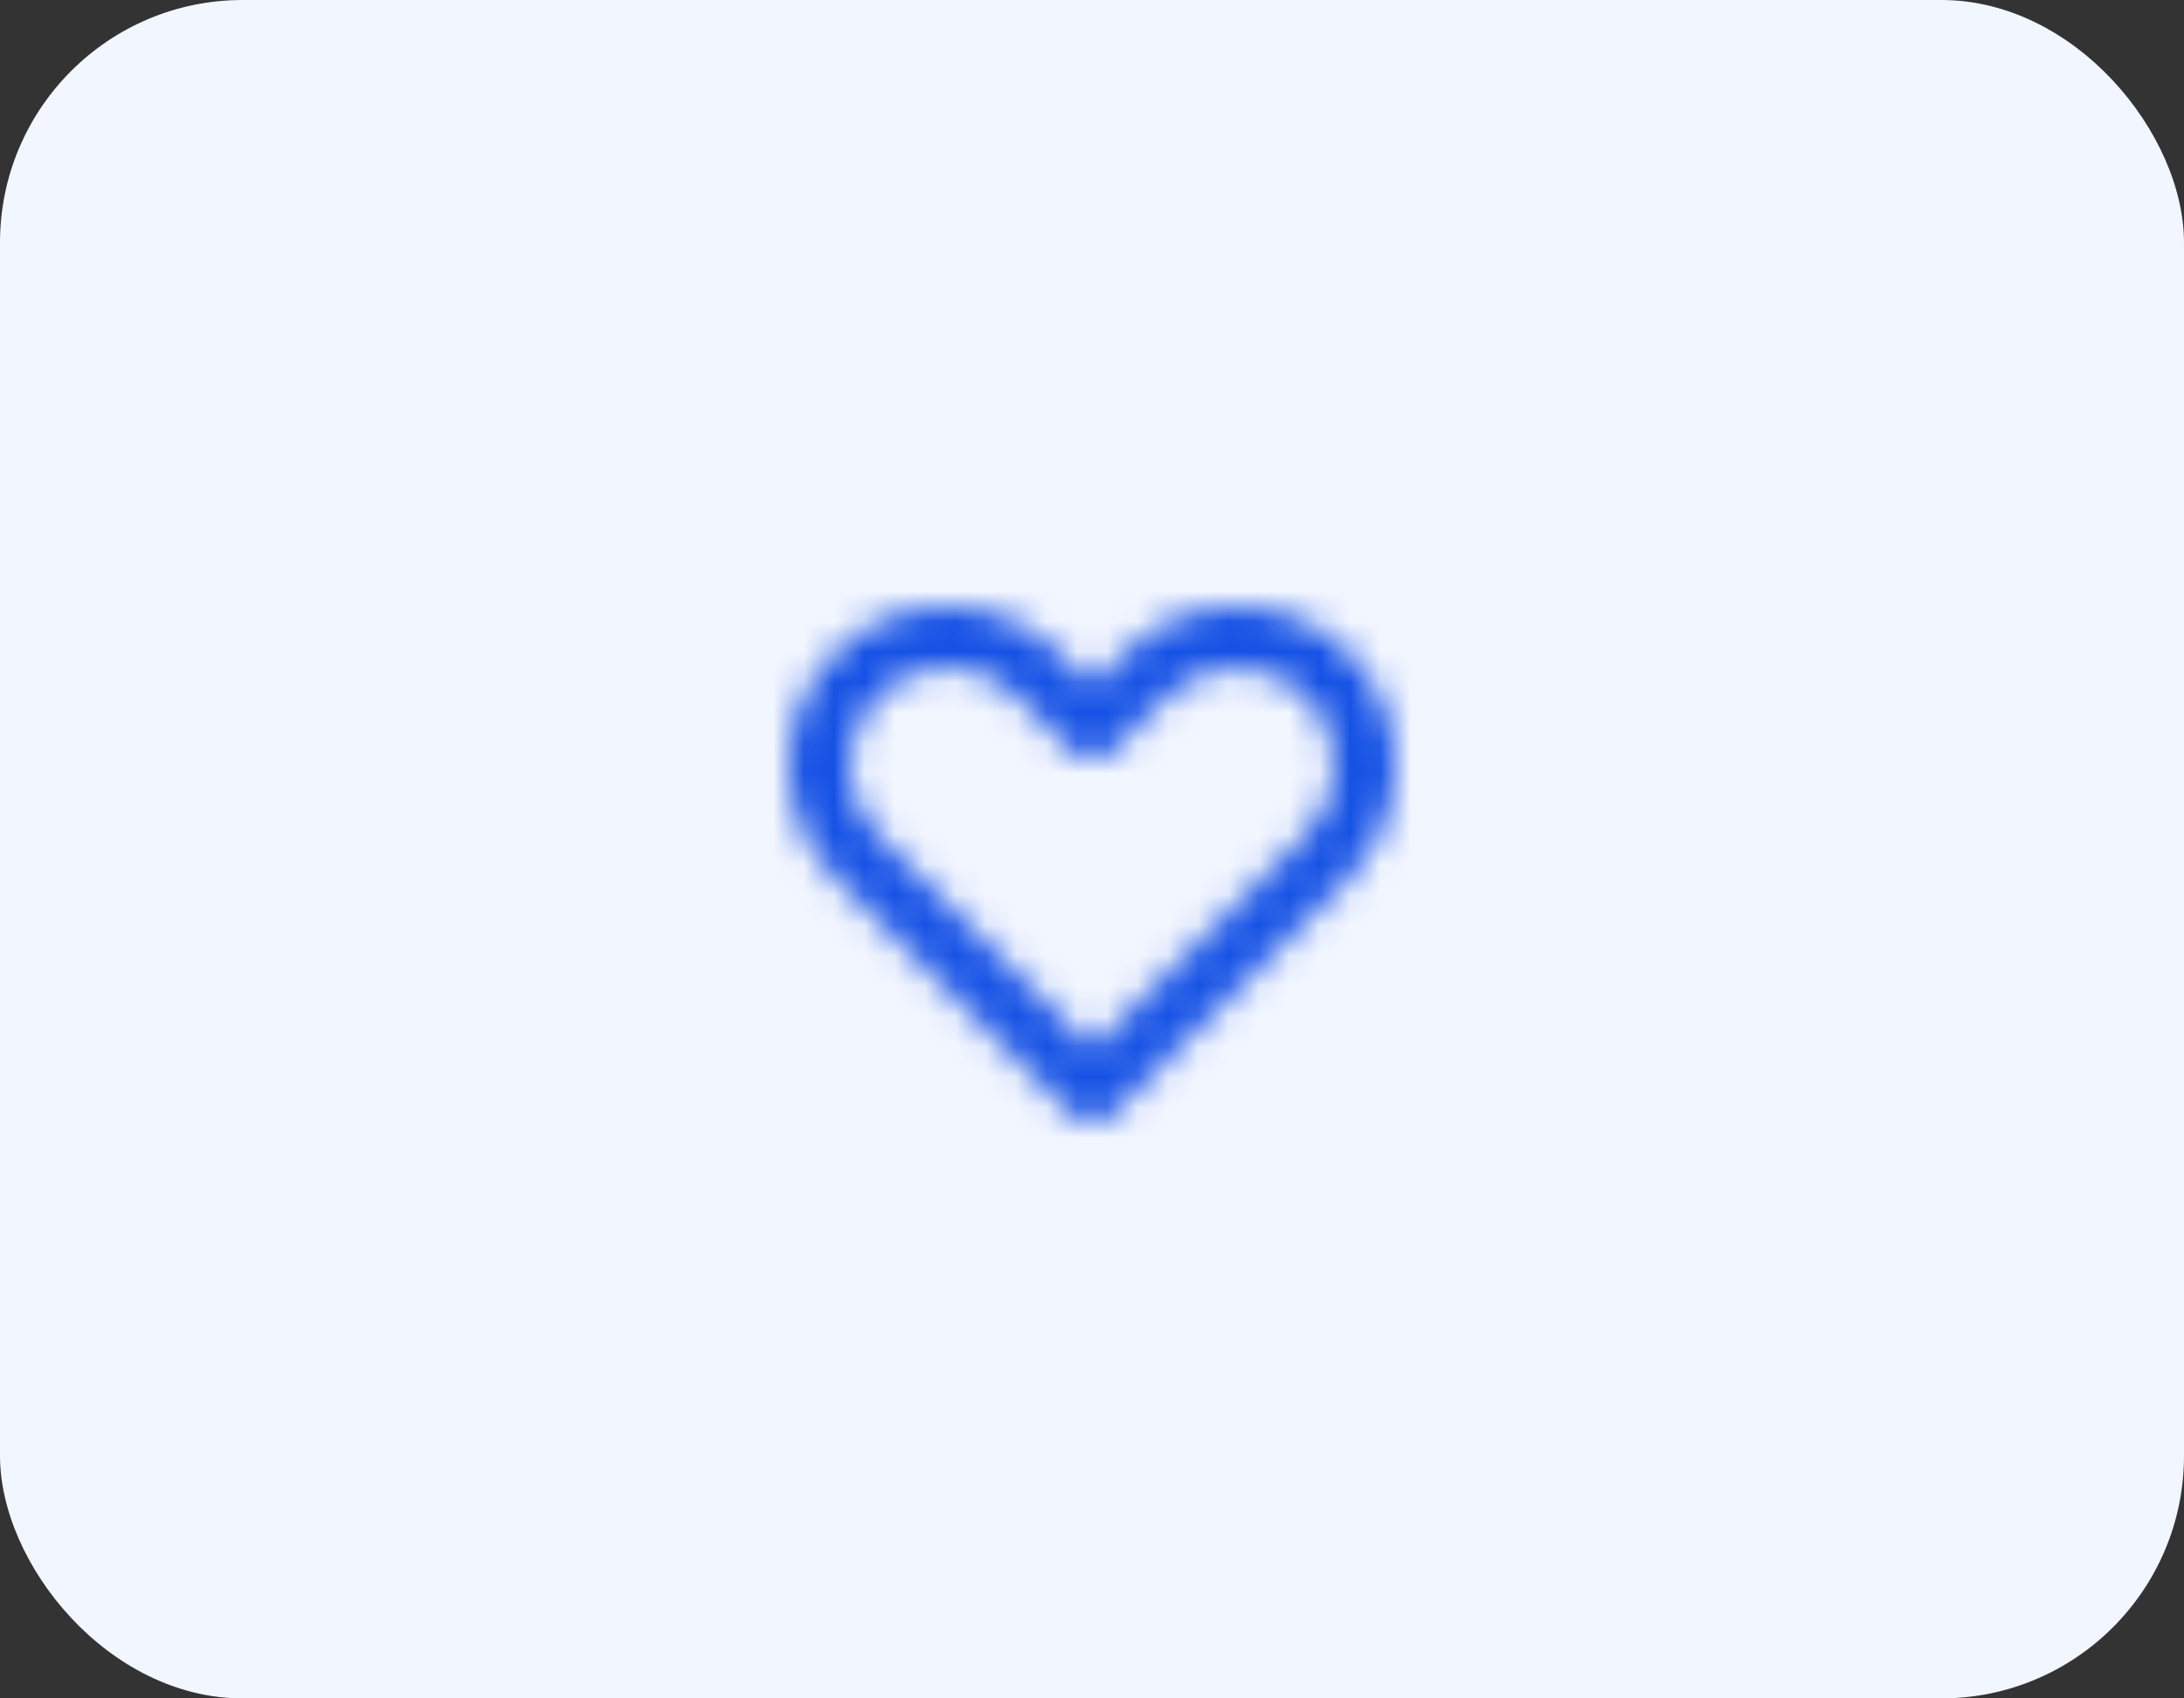 <svg width="72" height="56" viewBox="0 0 72 56" fill="none" xmlns="http://www.w3.org/2000/svg">
<rect x="0" y="0" width="72" height="56" fill="#333333" stroke="none"/>
<rect width="72" height="56" rx="8" fill="#F2F6FF"/>
<mask id="mask0_3012_7829" style="mask-type:alpha" maskUnits="userSpaceOnUse" x="24" y="16" width="24" height="24">
<path fill-rule="evenodd" clip-rule="evenodd" d="M31.22 22C30.356 22 29.546 22.334 28.94 22.941C27.682 24.201 27.682 26.252 28.941 27.514L36 34.585L43.06 27.514C44.319 26.252 44.319 24.201 43.06 22.941C41.848 21.726 39.712 21.728 38.5 22.941L36.708 24.736C36.332 25.113 35.668 25.113 35.292 24.736L33.5 22.94C32.894 22.334 32.085 22 31.22 22M36 37V37C35.735 37 35.48 36.895 35.293 36.706L27.525 28.926C25.489 26.886 25.489 23.567 27.525 21.527C28.509 20.543 29.821 20 31.22 20C32.619 20 33.932 20.543 34.915 21.527L36 22.614L37.085 21.528C38.069 20.543 39.381 20 40.781 20C42.179 20 43.492 20.543 44.475 21.527C46.512 23.567 46.512 26.886 44.476 28.926L36.708 36.707C36.52 36.895 36.266 37 36 37" fill="#071435"/>
</mask>
<g mask="url(#mask0_3012_7829)">
<rect width="24" height="24" transform="translate(24 16)" fill="#1551E5"/>
</g>
</svg>
